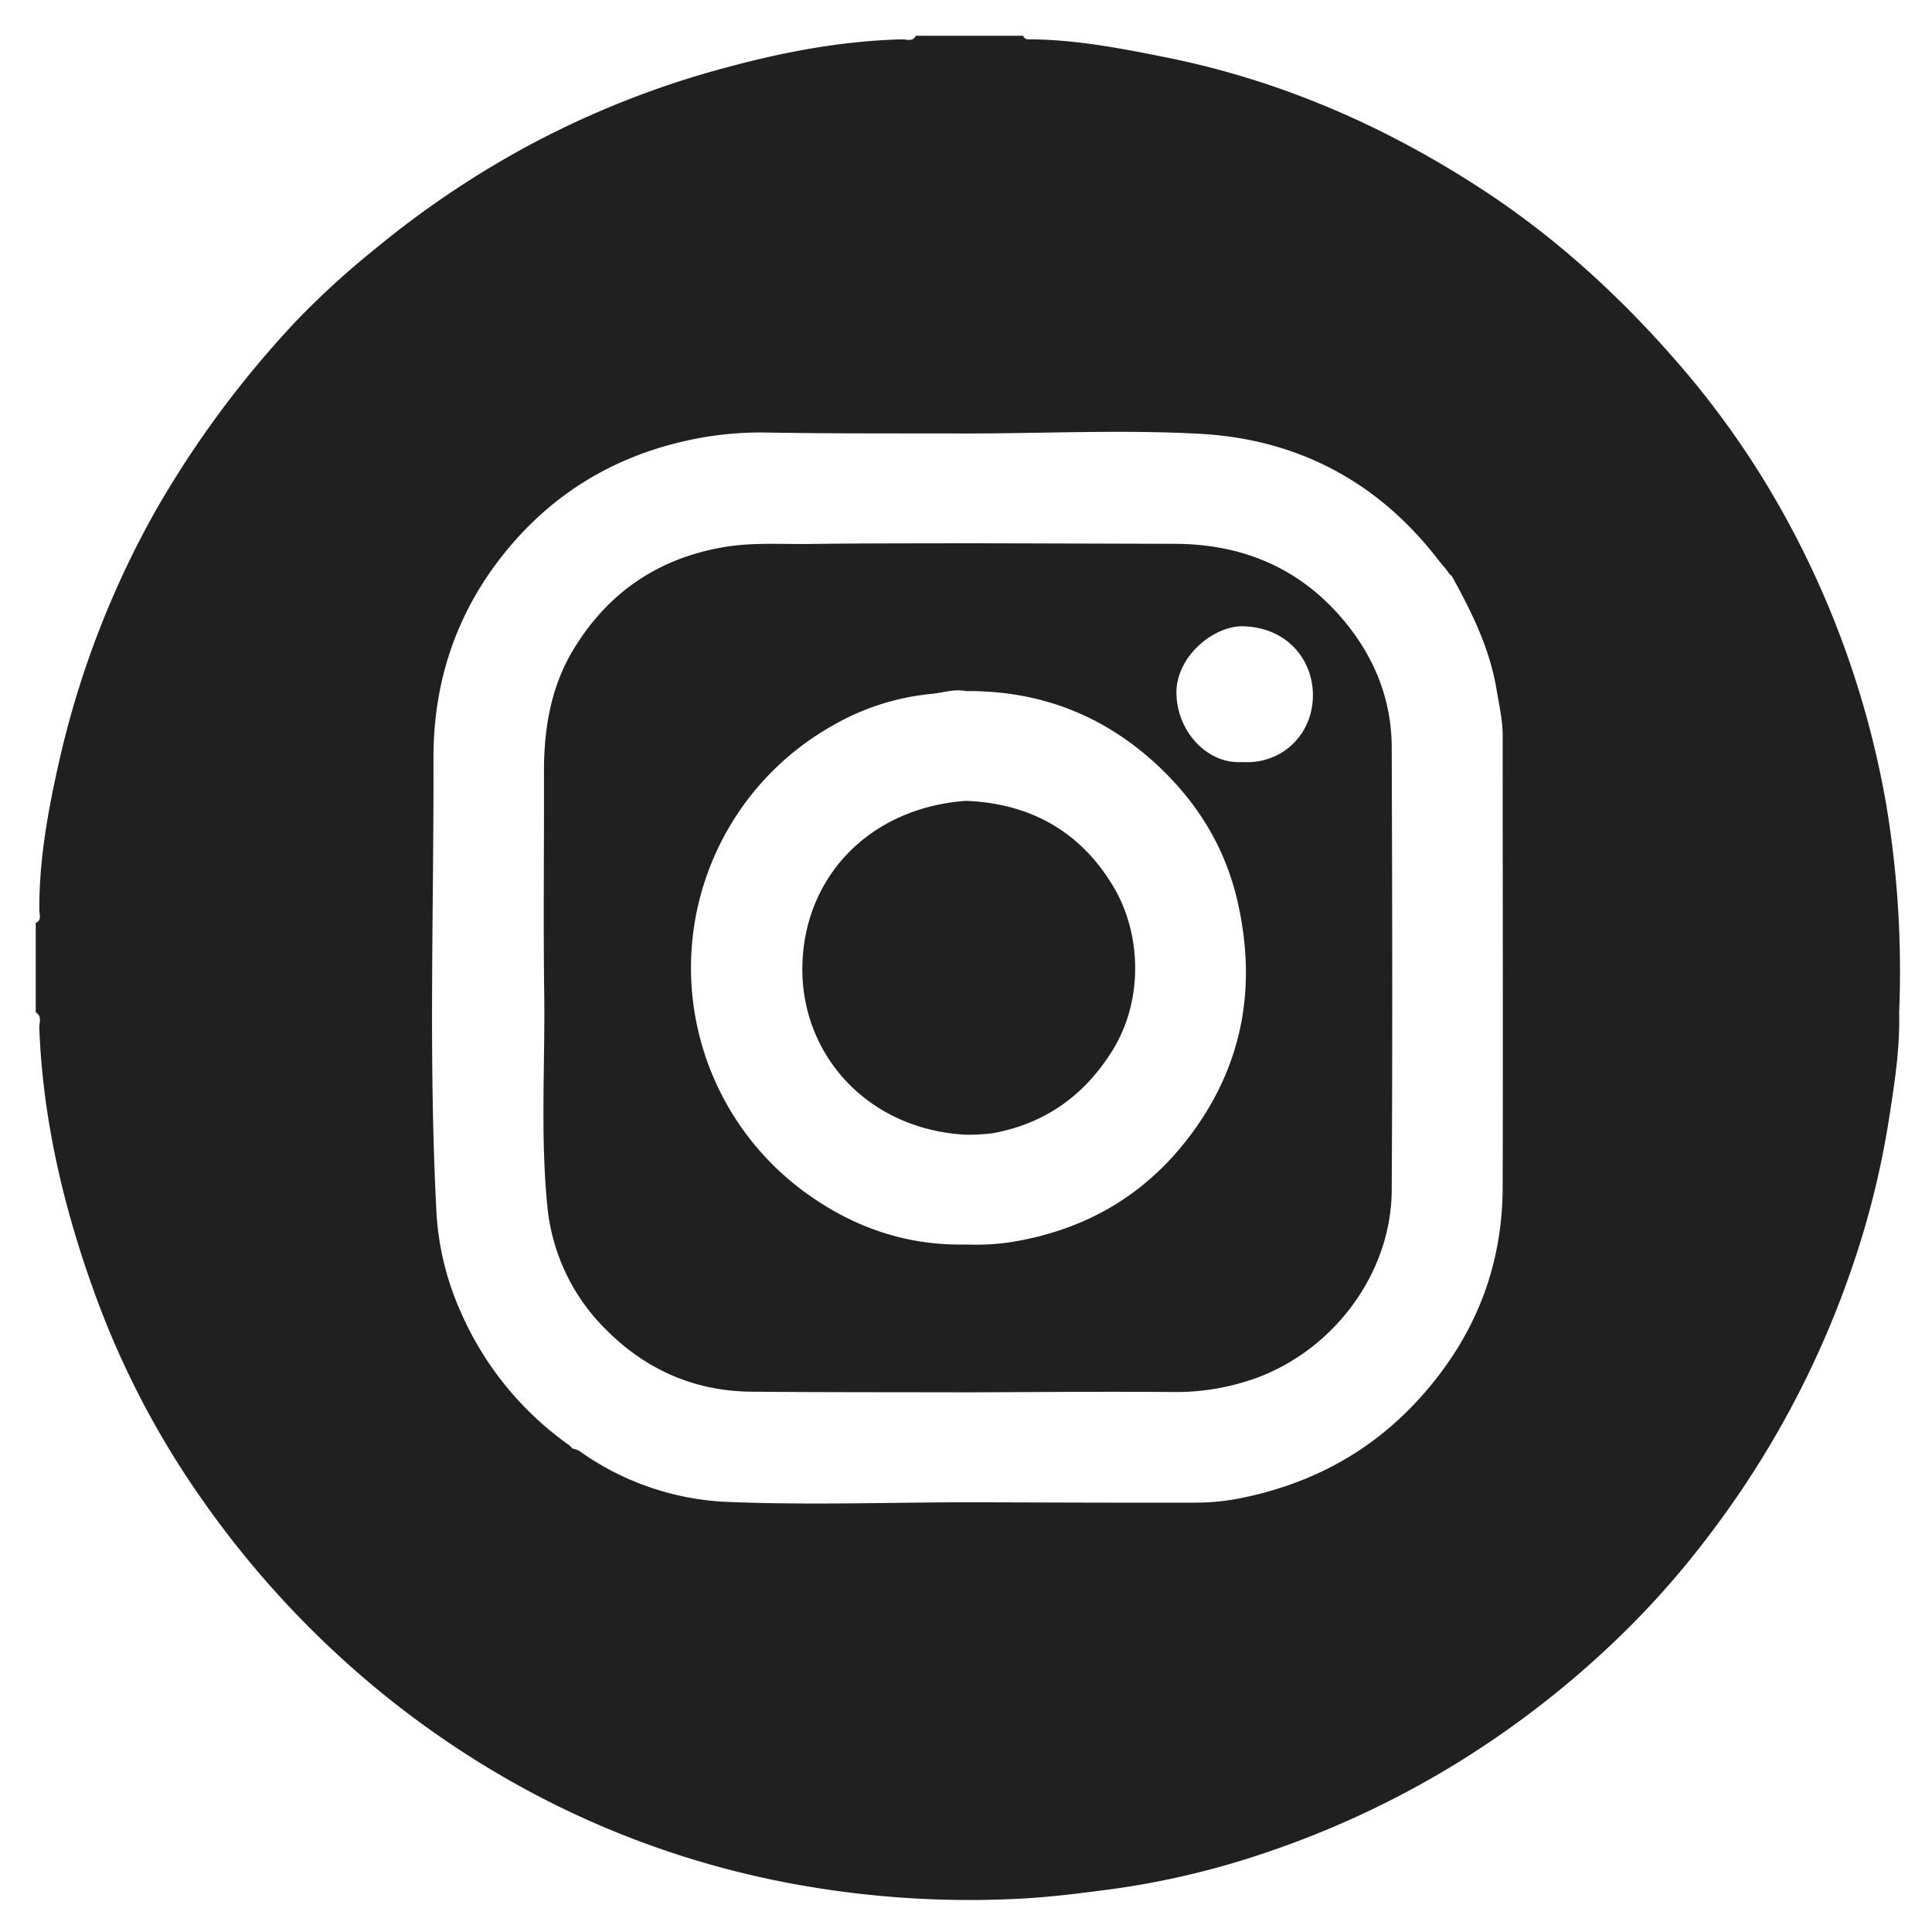 <?xml version="1.0" encoding="UTF-8"?> <svg xmlns="http://www.w3.org/2000/svg" id="Слой_1" data-name="Слой 1" viewBox="0 0 540 540"> <defs> <style>.cls-1{fill:#202020;}.cls-2{fill:#4d2c86;}</style> </defs> <title>ИКОНКа инста</title> <path class="cls-1" d="M527.23,225a258.82,258.82,0,0,0-26.33-77,247,247,0,0,0-32.62-47.36c-15.89-18.2-33.57-34.31-53.76-47.53-27.38-17.92-56.93-30.79-89.18-37.19C313,13.46,300.65,11.08,288,11c-.81,0-1.69.07-2-1H256c-1,1.84-2.66.92-4,1-16.26.43-32.18,3.37-47.78,7.54A256.24,256.24,0,0,0,147.7,40.7a264,264,0,0,0-42.86,28.88,232.59,232.59,0,0,0-21.92,20A281.91,281.91,0,0,0,43.34,143a259.63,259.63,0,0,0-27,70.65c-3,13.35-5.44,27-5.35,40.82,0,1.17.76,2.72-1,3.49v25c1.9,1.15.9,3,1,4.49,1,25.8,6.91,50.58,15.72,74.72A244.81,244.81,0,0,0,57,419.85a267.52,267.52,0,0,0,41.33,46.22A260.58,260.58,0,0,0,154,503.84a253,253,0,0,0,65.61,22.31A271.87,271.87,0,0,0,283,530.79c9.15-.38,18.22-1.5,27.3-2.71a231.17,231.17,0,0,0,44.37-10.56,261.82,261.82,0,0,0,51.36-24,265.45,265.45,0,0,0,50.29-39.68,245,245,0,0,0,21.82-25.31A264.11,264.11,0,0,0,517.05,356a243.56,243.56,0,0,0,10.77-42.25c1.59-10.15,3.26-20.39,3-30.77A283.4,283.4,0,0,0,527.23,225ZM420,332c-.09,22.48-8,42-23.13,58.74C383.08,406,366,415,346.14,418.86A64.56,64.56,0,0,1,333.88,420c-21.3.05-42.6-.06-63.91-.11-22.13.05-44.3.81-66.4-.09a76.59,76.59,0,0,1-41.7-14.3,6.62,6.62,0,0,0-1.82-.62l-.88-.88-1.14-.82a89.59,89.59,0,0,1-29.57-37.21A79,79,0,0,1,122,339.06c-2.24-42.37-.74-84.77-.84-127.16-.05-21.74,6.63-41.49,20.86-58.57C156.47,136,174.94,126,196.8,122.2a94.76,94.76,0,0,1,17.74-1.3c18.47.32,37,.21,55.43.26,21.81,0,43.67-1.09,65.42.09,27.15,1.48,49.69,13.29,66.52,35.12.7.91,1.47,1.78,2.21,2.66.28.39.56.77.83,1.16s.58.57.86.86c5.54,10,10.54,20.15,12.46,31.55C419,197,420,201.25,420,205.7,420,247.81,420.12,289.93,420,332Z"></path> <path class="cls-2" d="M405,160.19l-.83-1.16Z"></path> <path class="cls-2" d="M158,403.13l1.14.82Z"></path> <path class="cls-1" d="M270,389.16c-20-.05-40,0-59.93-.18-15.91-.11-29.59-6.19-40.62-17.28A55.87,55.87,0,0,1,153,337.26c-2-19.89-.62-39.81-.89-59.71-.28-20.64,0-41.28-.07-61.93,0-12.08,1.95-23.75,8.29-34.17,9.61-15.81,23.58-25.39,42-28.53,8.09-1.38,16.16-.77,24.25-.88,14.47-.2,29-.15,43.44-.2q29.22.07,58.45.16c17.92.07,33.4,6.13,45.47,19.52,9.46,10.5,15,23,15.05,37.29.14,41.31.24,82.62,0,123.93-.15,22.95-15.89,44.17-37.46,52.27a66,66,0,0,1-24,4.06C308.28,388.91,289.13,389.11,270,389.16Zm0-196c-3.33-.68-6.5.51-9.74.79a68,68,0,0,0-27.1,8.6,77.7,77.7,0,0,0-8.94,130.12c13.57,10.11,28.72,15.55,45.78,15.17a65.39,65.39,0,0,0,12.78-.7c21.53-3.52,38.66-13.9,51.29-31.69,13.59-19.15,17-40.29,11.95-62.95-3.42-15.48-11.34-28.35-23-39.06C308,199.65,290.29,193,270,193.16ZM347.23,213c11,.7,19.83-7.65,19.73-18.88-.1-10.14-7.62-18.82-19.55-19.07-8.2-.17-18.66,8.42-18.59,18.6C328.89,204.37,337.4,213.65,347.23,213Z"></path> <path class="cls-1" d="M270,317.16c-27.24-1.43-45.59-21.89-45.74-45.89-.15-25.56,18.35-45.47,45.74-47.43,18,.7,32.09,8.61,41.26,24.08,7.84,13.23,8.33,31.74-.32,45.68-7.83,12.61-18.88,20.49-33.51,23.15A57.24,57.24,0,0,1,270,317.16Z"></path> </svg> 
